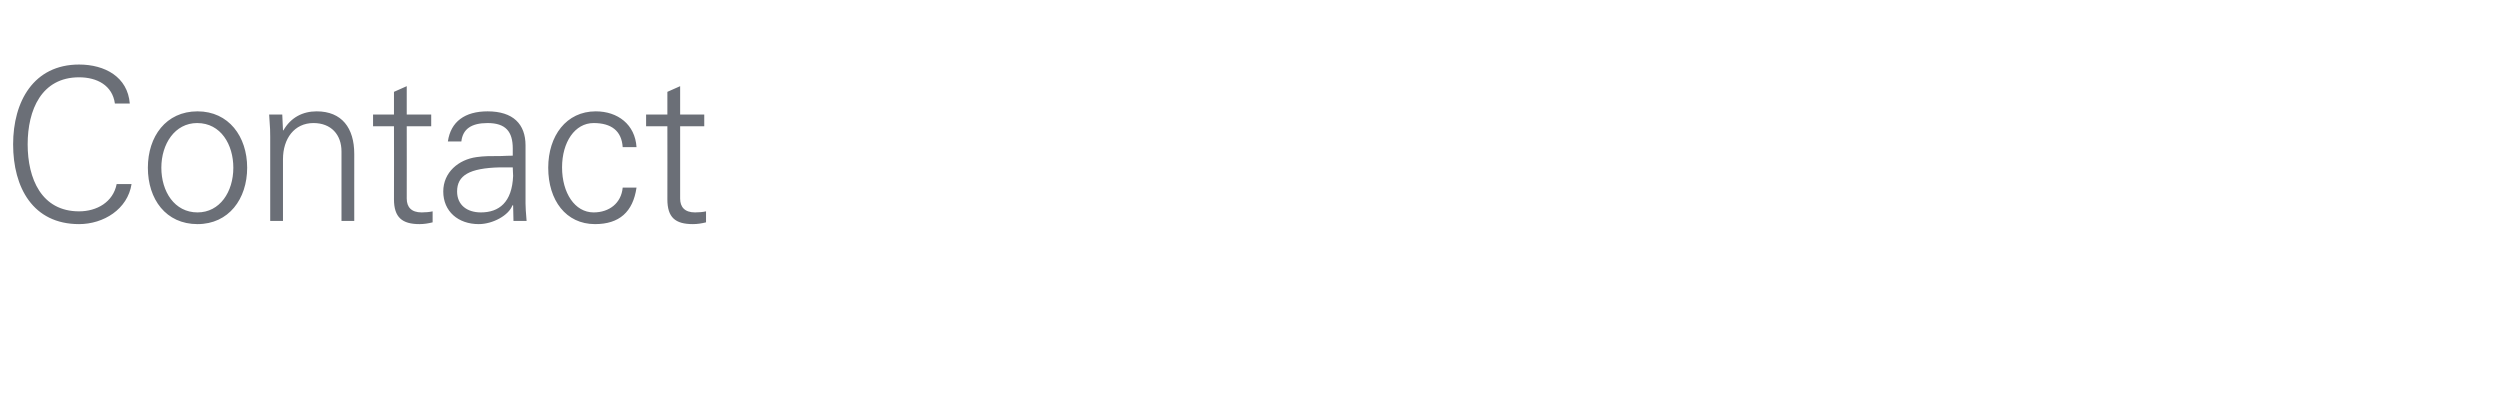 <?xml version="1.0" standalone="no"?><!DOCTYPE svg PUBLIC "-//W3C//DTD SVG 1.1//EN" "http://www.w3.org/Graphics/SVG/1.1/DTD/svg11.dtd"><svg xmlns="http://www.w3.org/2000/svg" version="1.1" width="705px" height="112.4px" viewBox="0 -19 705 112.4" style="top:-19px">  <desc>Contact</desc>  <defs/>  <g id="Polygon318690">    <path d="M 32.4 10.2 C 31.7 5.1 27.4 2.8 22.3 2.8 C 11.7 2.8 7.8 12 7.8 21.7 C 7.8 31.4 11.7 40.6 22.3 40.6 C 27.3 40.6 31.9 38 32.9 32.9 C 32.9 32.9 37.1 32.9 37.1 32.9 C 36 40 29.2 44.2 22.3 44.2 C 9.3 44.2 3.7 33.9 3.7 21.7 C 3.7 9.6 9.5 -0.8 22.3 -0.8 C 29.6 -0.8 36 2.7 36.6 10.2 C 36.6 10.2 32.4 10.2 32.4 10.2 Z M 69.7 28.3 C 69.7 37.1 64.5 44.2 55.7 44.2 C 46.8 44.2 41.7 37.2 41.7 28.3 C 41.7 19.5 46.8 12.4 55.7 12.4 C 64.5 12.4 69.7 19.5 69.7 28.3 Z M 55.7 40.9 C 62 40.9 65.8 35.1 65.8 28.3 C 65.8 21.8 62.3 15.7 55.6 15.7 C 49.3 15.7 45.5 21.6 45.5 28.3 C 45.5 35 49.2 40.9 55.7 40.9 Z M 99.9 24.4 C 99.89 24.36 99.9 43.3 99.9 43.3 L 96.3 43.3 C 96.3 43.3 96.3 23.7 96.3 23.7 C 96.3 19 93.4 15.7 88.4 15.7 C 83 15.7 79.8 20.1 79.8 25.9 C 79.78 25.91 79.8 43.3 79.8 43.3 L 76.2 43.3 C 76.2 43.3 76.19 19.63 76.2 19.6 C 76.2 18.3 76.2 17.2 75.9 13.3 C 75.89 13.29 79.6 13.3 79.6 13.3 L 79.8 17.7 C 79.8 17.7 79.9 17.84 79.9 17.8 C 82 14.1 85.4 12.4 89.3 12.4 C 96.4 12.4 99.9 17.1 99.9 24.4 Z M 114.7 13.3 L 121.6 13.3 L 121.6 16.6 L 114.7 16.6 C 114.7 16.6 114.73 36.99 114.7 37 C 114.7 39.4 116 40.9 118.9 40.9 C 120 40.9 121.1 40.8 122 40.6 C 122 40.6 122 43.7 122 43.7 C 120.8 44 119.6 44.2 118.3 44.2 C 113.4 44.2 111.1 42.3 111.1 37.2 C 111.14 37.17 111.1 16.6 111.1 16.6 L 105.2 16.6 L 105.2 13.3 L 111.1 13.3 L 111.1 6.9 L 114.7 5.3 L 114.7 13.3 Z M 148.2 22 C 148.2 22 148.2 38.4 148.2 38.4 C 148.2 39.4 148.3 41 148.5 43.3 C 148.49 43.33 144.8 43.3 144.8 43.3 L 144.7 38.9 C 144.7 38.9 144.54 38.9 144.5 38.9 C 143.5 41.7 139 44.2 135 44.2 C 129.2 44.2 125 40.6 125 35 C 125 29.6 129.3 26 134.4 25.3 C 136.5 25 138.3 25 141.4 25 C 141.36 24.96 144.6 24.9 144.6 24.9 C 144.6 24.9 144.6 22.92 144.6 22.9 C 144.6 18.1 142.6 15.7 137.5 15.7 C 132.9 15.7 130.5 17.4 130.1 20.9 C 130.1 20.9 126.3 20.9 126.3 20.9 C 127.1 15.3 131.1 12.4 137.5 12.4 C 144.7 12.4 148.2 16 148.2 22 Z M 135.6 40.9 C 140.7 40.9 144.4 38.1 144.7 30.6 C 144.7 29.9 144.6 29.1 144.6 28.2 C 144.6 28.2 141 28.2 141 28.2 C 132.3 28.4 128.9 30.5 128.9 35 C 128.9 38.8 131.7 40.9 135.6 40.9 Z M 179.5 22.5 C 179.5 22.5 175.6 22.5 175.6 22.5 C 175.3 17.9 172.4 15.7 167.4 15.7 C 162.1 15.7 158.5 21.1 158.5 28.2 C 158.5 35.4 162.1 40.9 167.4 40.9 C 171.8 40.9 175.2 38.3 175.6 33.9 C 175.6 33.9 179.5 33.9 179.5 33.9 C 178.5 40.8 174.6 44.2 167.8 44.2 C 159.6 44.2 154.6 37.5 154.6 28.3 C 154.6 19.3 159.7 12.4 168 12.4 C 174.2 12.4 179.1 16.1 179.5 22.5 Z M 191.8 13.3 L 198.6 13.3 L 198.6 16.6 L 191.8 16.6 C 191.8 16.6 191.82 36.99 191.8 37 C 191.8 39.4 193.1 40.9 196 40.9 C 197.1 40.9 198.2 40.8 199.1 40.6 C 199.1 40.6 199.1 43.7 199.1 43.7 C 197.9 44 196.7 44.2 195.4 44.2 C 190.4 44.2 188.2 42.3 188.2 37.2 C 188.23 37.17 188.2 16.6 188.2 16.6 L 182.2 16.6 L 182.2 13.3 L 188.2 13.3 L 188.2 6.9 L 191.8 5.3 L 191.8 13.3 Z " stroke="none" fill="#6b6f77"/>  </g></svg>